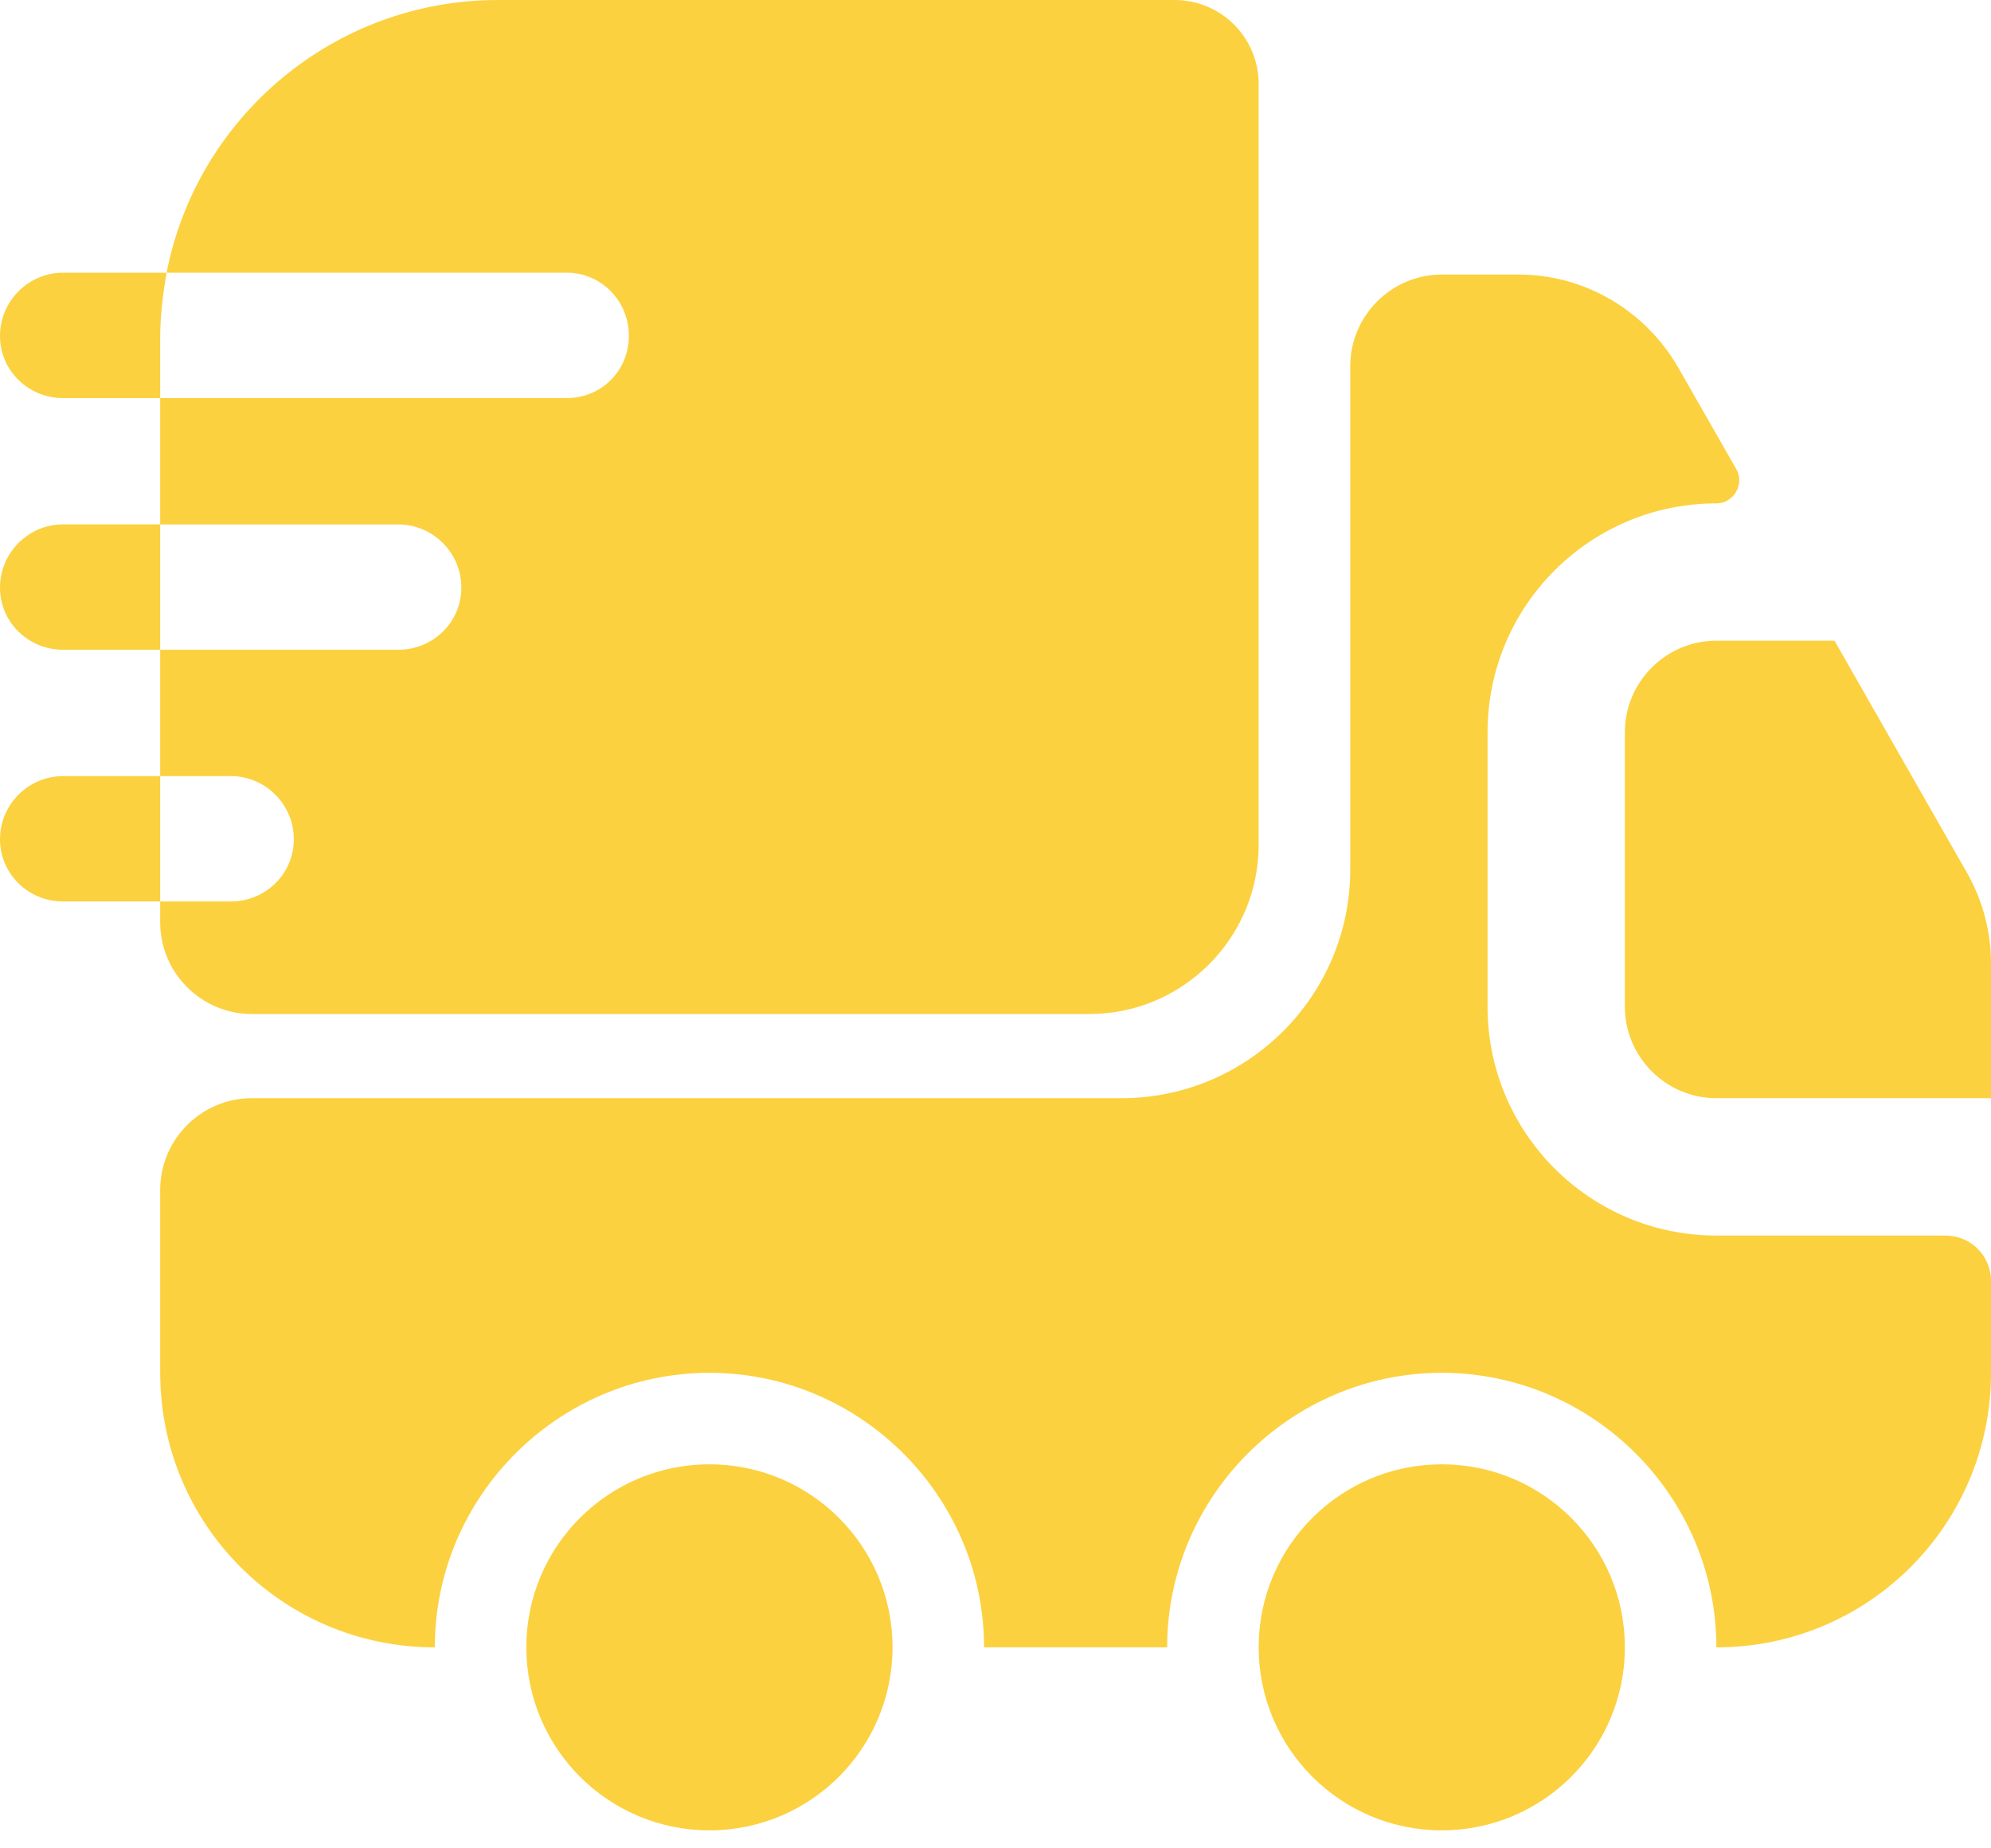 <?xml version="1.0" encoding="UTF-8"?> <svg xmlns="http://www.w3.org/2000/svg" width="28" height="26" viewBox="0 0 28 26" fill="none"><path d="M16.517 0H7.003C4.699 0 2.768 1.648 2.343 3.836H7.969C8.458 3.836 8.844 4.235 8.844 4.725C8.844 5.214 8.458 5.6 7.969 5.6H2.253V7.377H5.6C6.089 7.377 6.488 7.776 6.488 8.265C6.488 8.754 6.089 9.14 5.6 9.14H2.253V10.917H3.244C3.733 10.917 4.132 11.316 4.132 11.805C4.132 12.294 3.733 12.681 3.244 12.681H2.253V12.977C2.253 13.685 2.832 14.264 3.54 14.264H15.32C16.633 14.264 17.701 13.195 17.701 11.882V1.184C17.701 0.528 17.173 0 16.517 0Z" fill="#FCD13F"></path><path d="M2.343 3.836H2.15H0.888C0.399 3.836 0 4.236 0 4.725C0 5.214 0.399 5.6 0.888 5.6H2.06H2.253V4.75C2.253 4.441 2.291 4.133 2.343 3.836Z" fill="#FCD13F"></path><path d="M2.06 7.376H0.888C0.399 7.376 0 7.776 0 8.265C0 8.754 0.399 9.14 0.888 9.14H2.06H2.253V7.376H2.06Z" fill="#FCD13F"></path><path d="M2.06 10.917H0.888C0.399 10.917 0 11.316 0 11.805C0 12.294 0.399 12.681 0.888 12.681H2.06H2.253V10.917H2.06Z" fill="#FCD13F"></path><path d="M27.356 17.38C27.717 17.38 28 17.663 28 18.023V19.311C28 21.448 26.275 23.173 24.138 23.173C24.138 21.049 22.4 19.311 20.276 19.311C18.152 19.311 16.414 21.049 16.414 23.173H13.839C13.839 21.049 12.101 19.311 9.977 19.311C7.853 19.311 6.115 21.049 6.115 23.173C3.978 23.173 2.253 21.448 2.253 19.311V16.736C2.253 16.028 2.832 15.448 3.54 15.448H15.77C17.547 15.448 18.989 14.007 18.989 12.23V5.15C18.989 4.442 19.568 3.862 20.276 3.862H21.357C22.284 3.862 23.134 4.364 23.597 5.163L24.421 6.604C24.537 6.81 24.383 7.081 24.138 7.081C22.361 7.081 20.92 8.523 20.92 10.299V14.161C20.92 15.938 22.361 17.38 24.138 17.38H27.356Z" fill="#FCD13F"></path><path d="M9.977 25.747C11.399 25.747 12.552 24.594 12.552 23.172C12.552 21.75 11.399 20.598 9.977 20.598C8.555 20.598 7.402 21.75 7.402 23.172C7.402 24.594 8.555 25.747 9.977 25.747Z" fill="#FCD13F"></path><path d="M20.276 25.747C21.698 25.747 22.851 24.594 22.851 23.172C22.851 21.75 21.698 20.598 20.276 20.598C18.854 20.598 17.701 21.75 17.701 23.172C17.701 24.594 18.854 25.747 20.276 25.747Z" fill="#FCD13F"></path><path d="M28 13.556V15.448H24.138C23.43 15.448 22.851 14.869 22.851 14.161V10.299C22.851 9.591 23.43 9.012 24.138 9.012H25.799L27.665 12.282C27.884 12.668 28 13.105 28 13.556Z" fill="#FCD13F"></path></svg> 